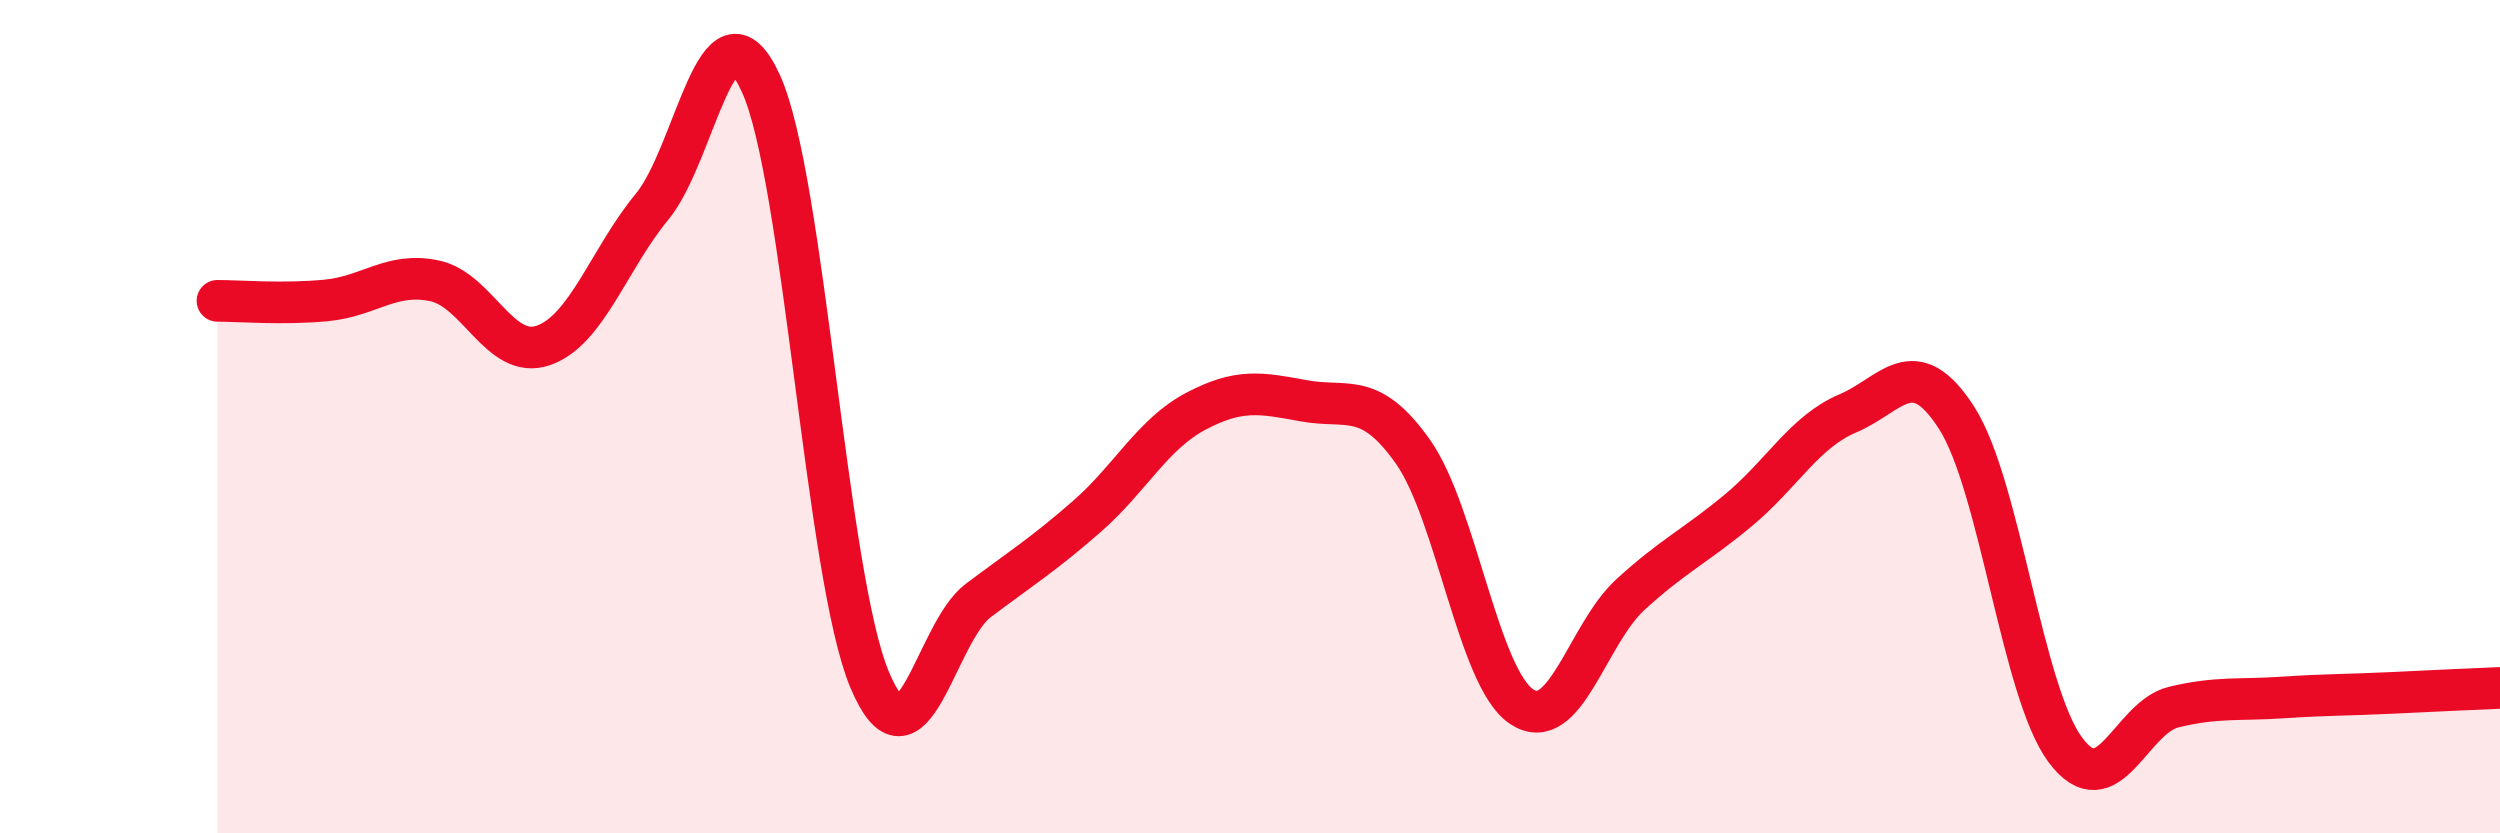 
    <svg width="60" height="20" viewBox="0 0 60 20" xmlns="http://www.w3.org/2000/svg">
      <path
        d="M 5.22,7.22 C 5.74,7.22 6.79,7.31 7.83,7.21 C 8.87,7.11 9.39,6.52 10.43,6.74 C 11.47,6.96 12,8.65 13.04,8.29 C 14.08,7.93 14.61,6.22 15.65,4.96 C 16.69,3.7 17.22,-0.27 18.26,2 C 19.3,4.27 19.83,13.83 20.87,16.31 C 21.91,18.79 22.44,15.19 23.48,14.41 C 24.52,13.63 25.05,13.3 26.09,12.39 C 27.13,11.48 27.66,10.42 28.7,9.87 C 29.74,9.32 30.26,9.43 31.3,9.62 C 32.34,9.81 32.87,9.37 33.91,10.84 C 34.95,12.31 35.48,16.27 36.52,16.96 C 37.56,17.65 38.09,15.22 39.13,14.27 C 40.17,13.32 40.7,13.1 41.74,12.23 C 42.78,11.36 43.31,10.36 44.35,9.92 C 45.39,9.48 45.92,8.41 46.96,10.03 C 48,11.65 48.53,16.61 49.57,18 C 50.61,19.39 51.13,17.22 52.17,16.97 C 53.21,16.72 53.74,16.81 54.78,16.74 C 55.82,16.67 56.35,16.68 57.39,16.63 C 58.43,16.58 59.48,16.53 60,16.51L60 20L5.22 20Z"
        fill="#EB0A25"
        opacity="0.1"
        stroke-linecap="round"
        stroke-linejoin="round"
      />
      <path
        d="M 5.22,7.22 C 5.74,7.22 6.79,7.31 7.83,7.21 C 8.87,7.11 9.39,6.52 10.43,6.74 C 11.47,6.96 12,8.65 13.04,8.29 C 14.08,7.93 14.61,6.22 15.65,4.96 C 16.69,3.7 17.22,-0.27 18.26,2 C 19.3,4.27 19.83,13.83 20.87,16.31 C 21.91,18.79 22.44,15.19 23.48,14.41 C 24.52,13.63 25.05,13.3 26.09,12.39 C 27.13,11.48 27.66,10.42 28.7,9.87 C 29.74,9.32 30.26,9.43 31.3,9.62 C 32.34,9.81 32.87,9.37 33.91,10.84 C 34.95,12.31 35.48,16.27 36.52,16.96 C 37.56,17.65 38.09,15.22 39.13,14.27 C 40.17,13.32 40.7,13.1 41.74,12.23 C 42.78,11.36 43.31,10.36 44.35,9.92 C 45.39,9.48 45.92,8.41 46.96,10.03 C 48,11.65 48.53,16.61 49.57,18 C 50.61,19.39 51.13,17.22 52.17,16.97 C 53.21,16.72 53.74,16.81 54.78,16.74 C 55.82,16.67 56.35,16.68 57.39,16.63 C 58.43,16.58 59.48,16.53 60,16.51"
        stroke="#EB0A25"
        stroke-width="1"
        fill="none"
        stroke-linecap="round"
        stroke-linejoin="round"
      />
    </svg>
  